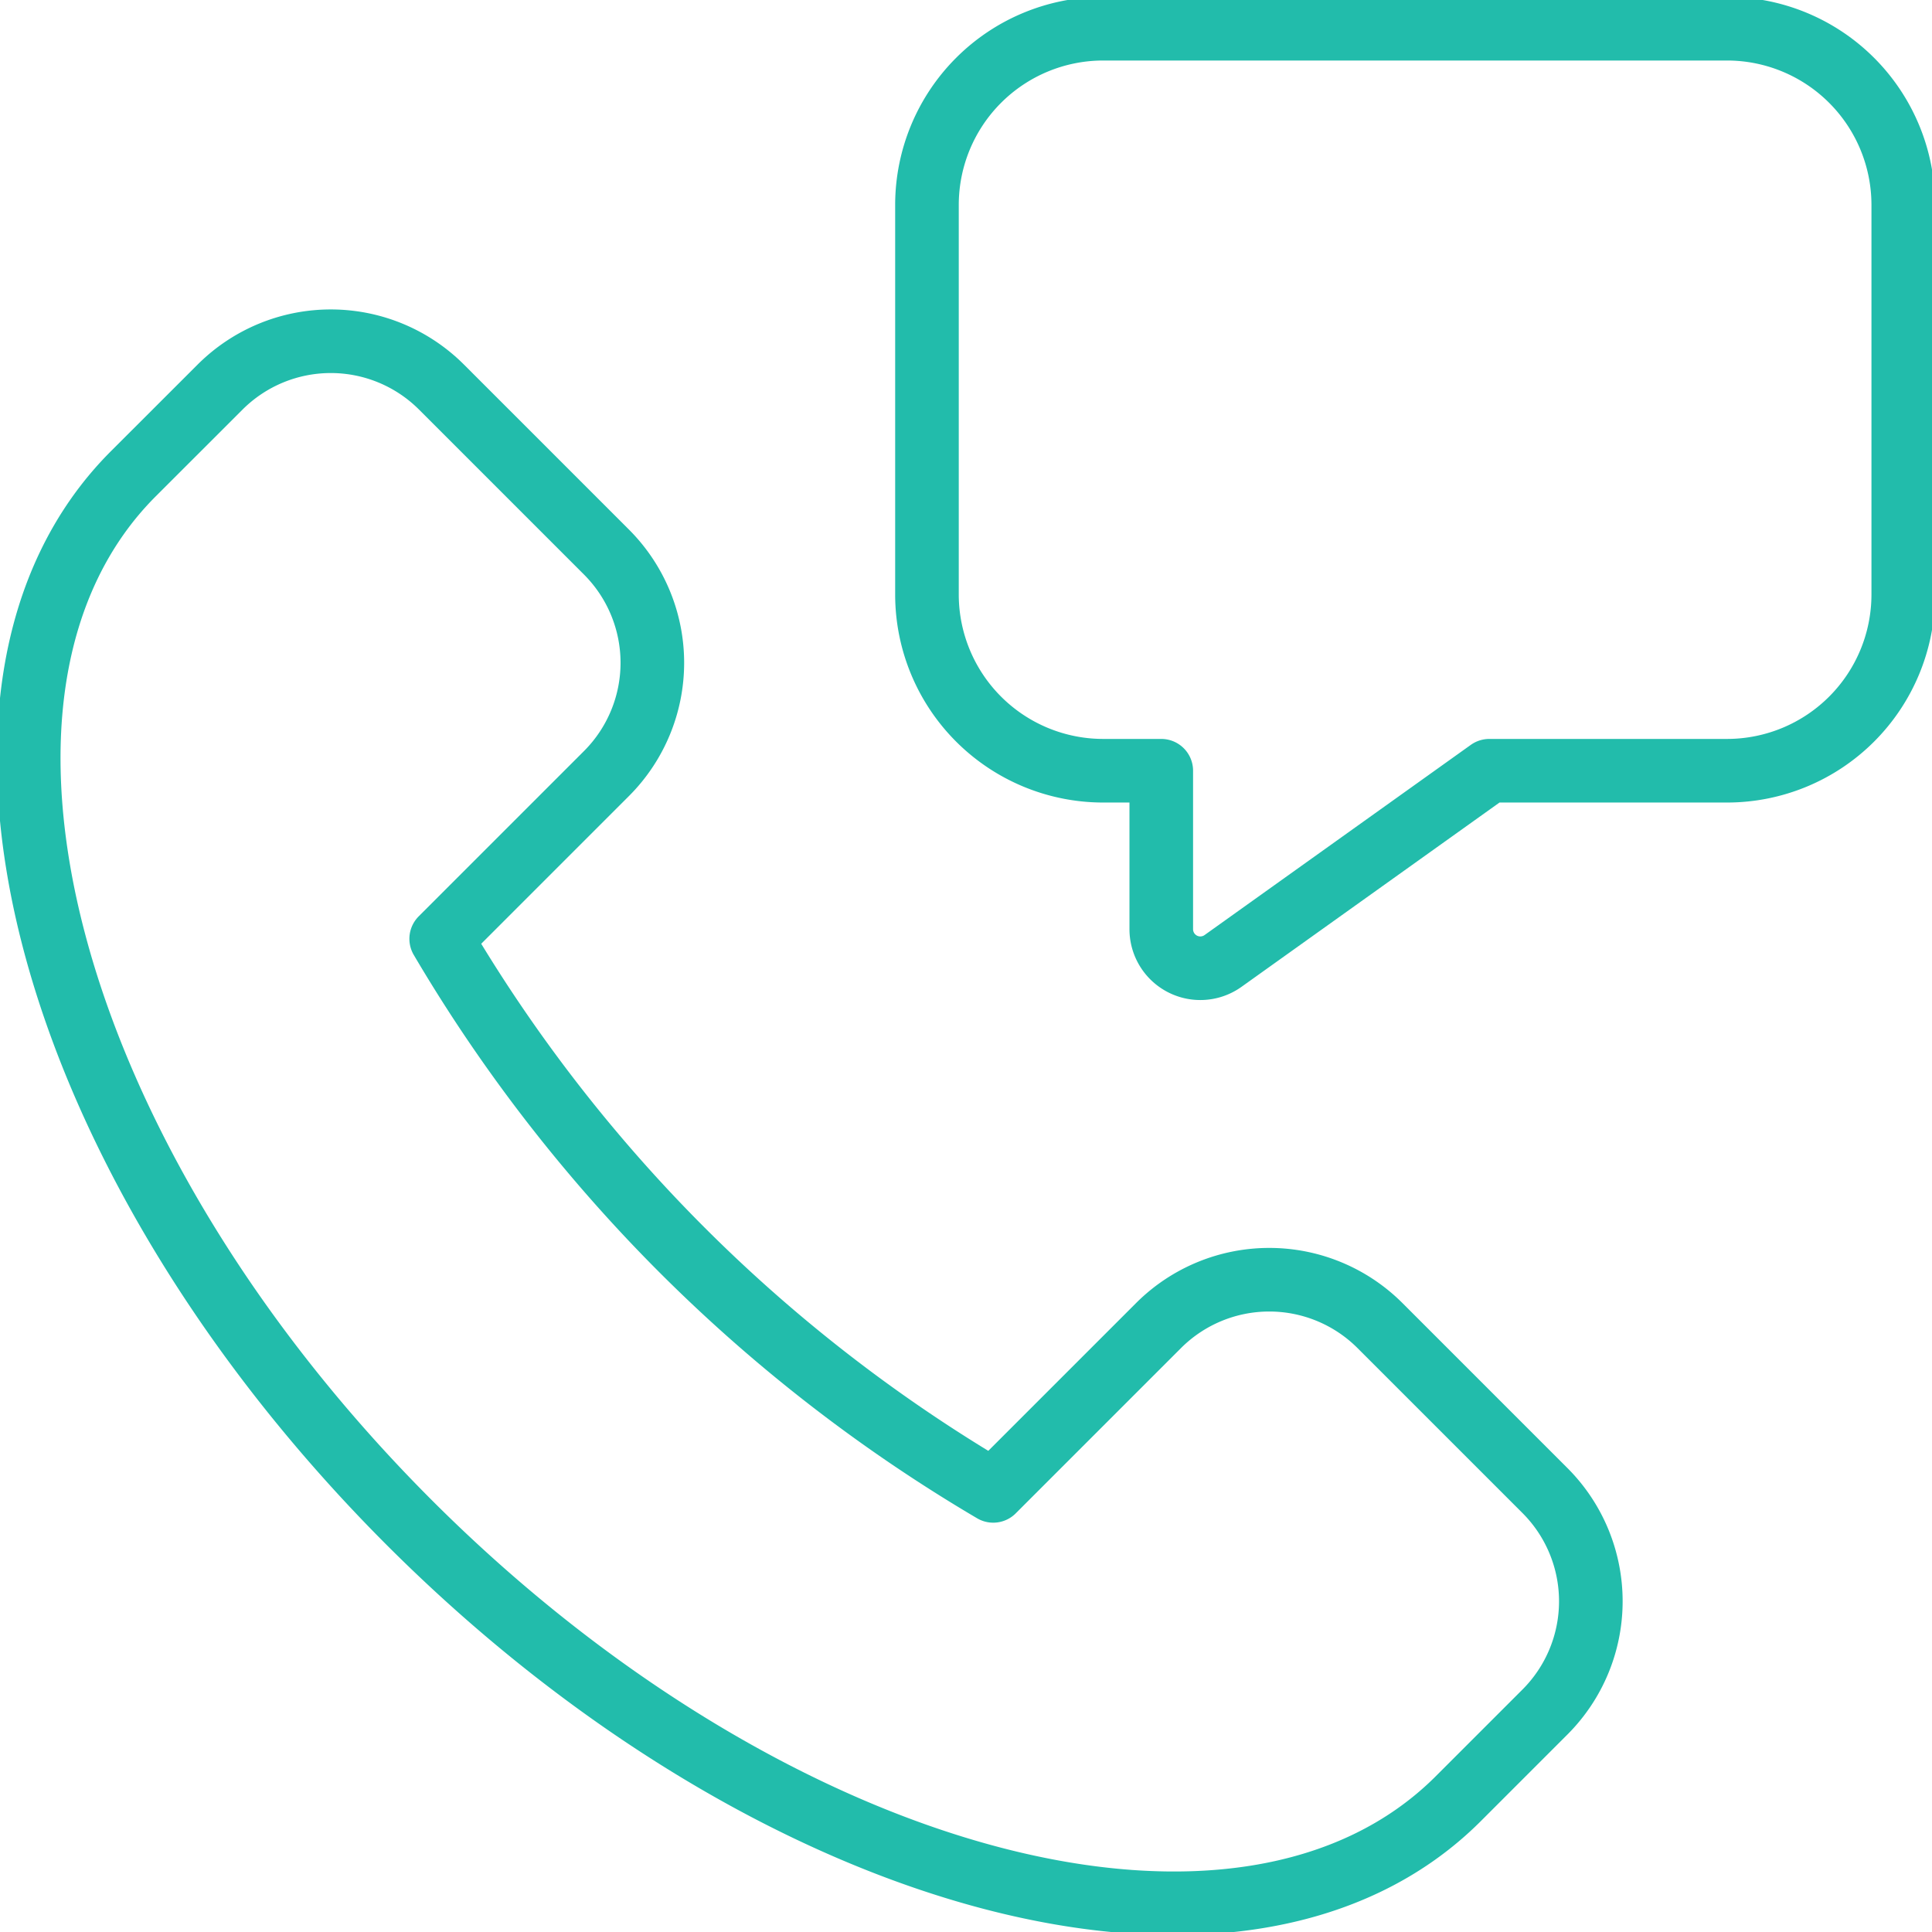 <svg id="call-icon" xmlns="http://www.w3.org/2000/svg" xmlns:xlink="http://www.w3.org/1999/xlink" width="60.755" height="60.756" viewBox="0 0 60.755 60.756">
  <defs>
    <clipPath id="clip-path">
      <rect id="Rectangle_241" data-name="Rectangle 241" width="60.755" height="60.756" fill="none" stroke="#22bcab" stroke-width="2"/>
    </clipPath>
  </defs>
  <g id="Group_102" data-name="Group 102" clip-path="url(#clip-path)">
    <path id="Path_761" data-name="Path 761" d="M50.954,117.1c-6.712,6.712-21.479,2.825-32.985-8.68S2.577,82.147,9.289,75.435L12.026,72.7a4.925,4.925,0,0,1,6.944,0l5.208,5.208a4.925,4.925,0,0,1,0,6.944l-5.208,5.208a48.972,48.972,0,0,0,17.36,17.36l5.208-5.208a4.925,4.925,0,0,1,6.944,0l5.208,5.208a4.924,4.924,0,0,1,0,6.944Z" transform="translate(-5.096 -60.537)" fill="none" stroke="#22bcab" stroke-linecap="round" stroke-linejoin="round" stroke-width="2"/>
    <path id="Path_762" data-name="Path 762" d="M199.157,6h19.65a5.543,5.543,0,0,1,5.526,5.526V23.808a5.543,5.543,0,0,1-5.526,5.526h-7.491l-8.374,5.982a1.228,1.228,0,0,1-1.942-1V29.334h-1.842a5.543,5.543,0,0,1-5.526-5.526V11.526A5.543,5.543,0,0,1,199.157,6Z" transform="translate(-164.482 -5.097)" fill="none" stroke="#22bcab" stroke-linecap="round" stroke-linejoin="round" stroke-width="2"/>
  </g>
</svg>
